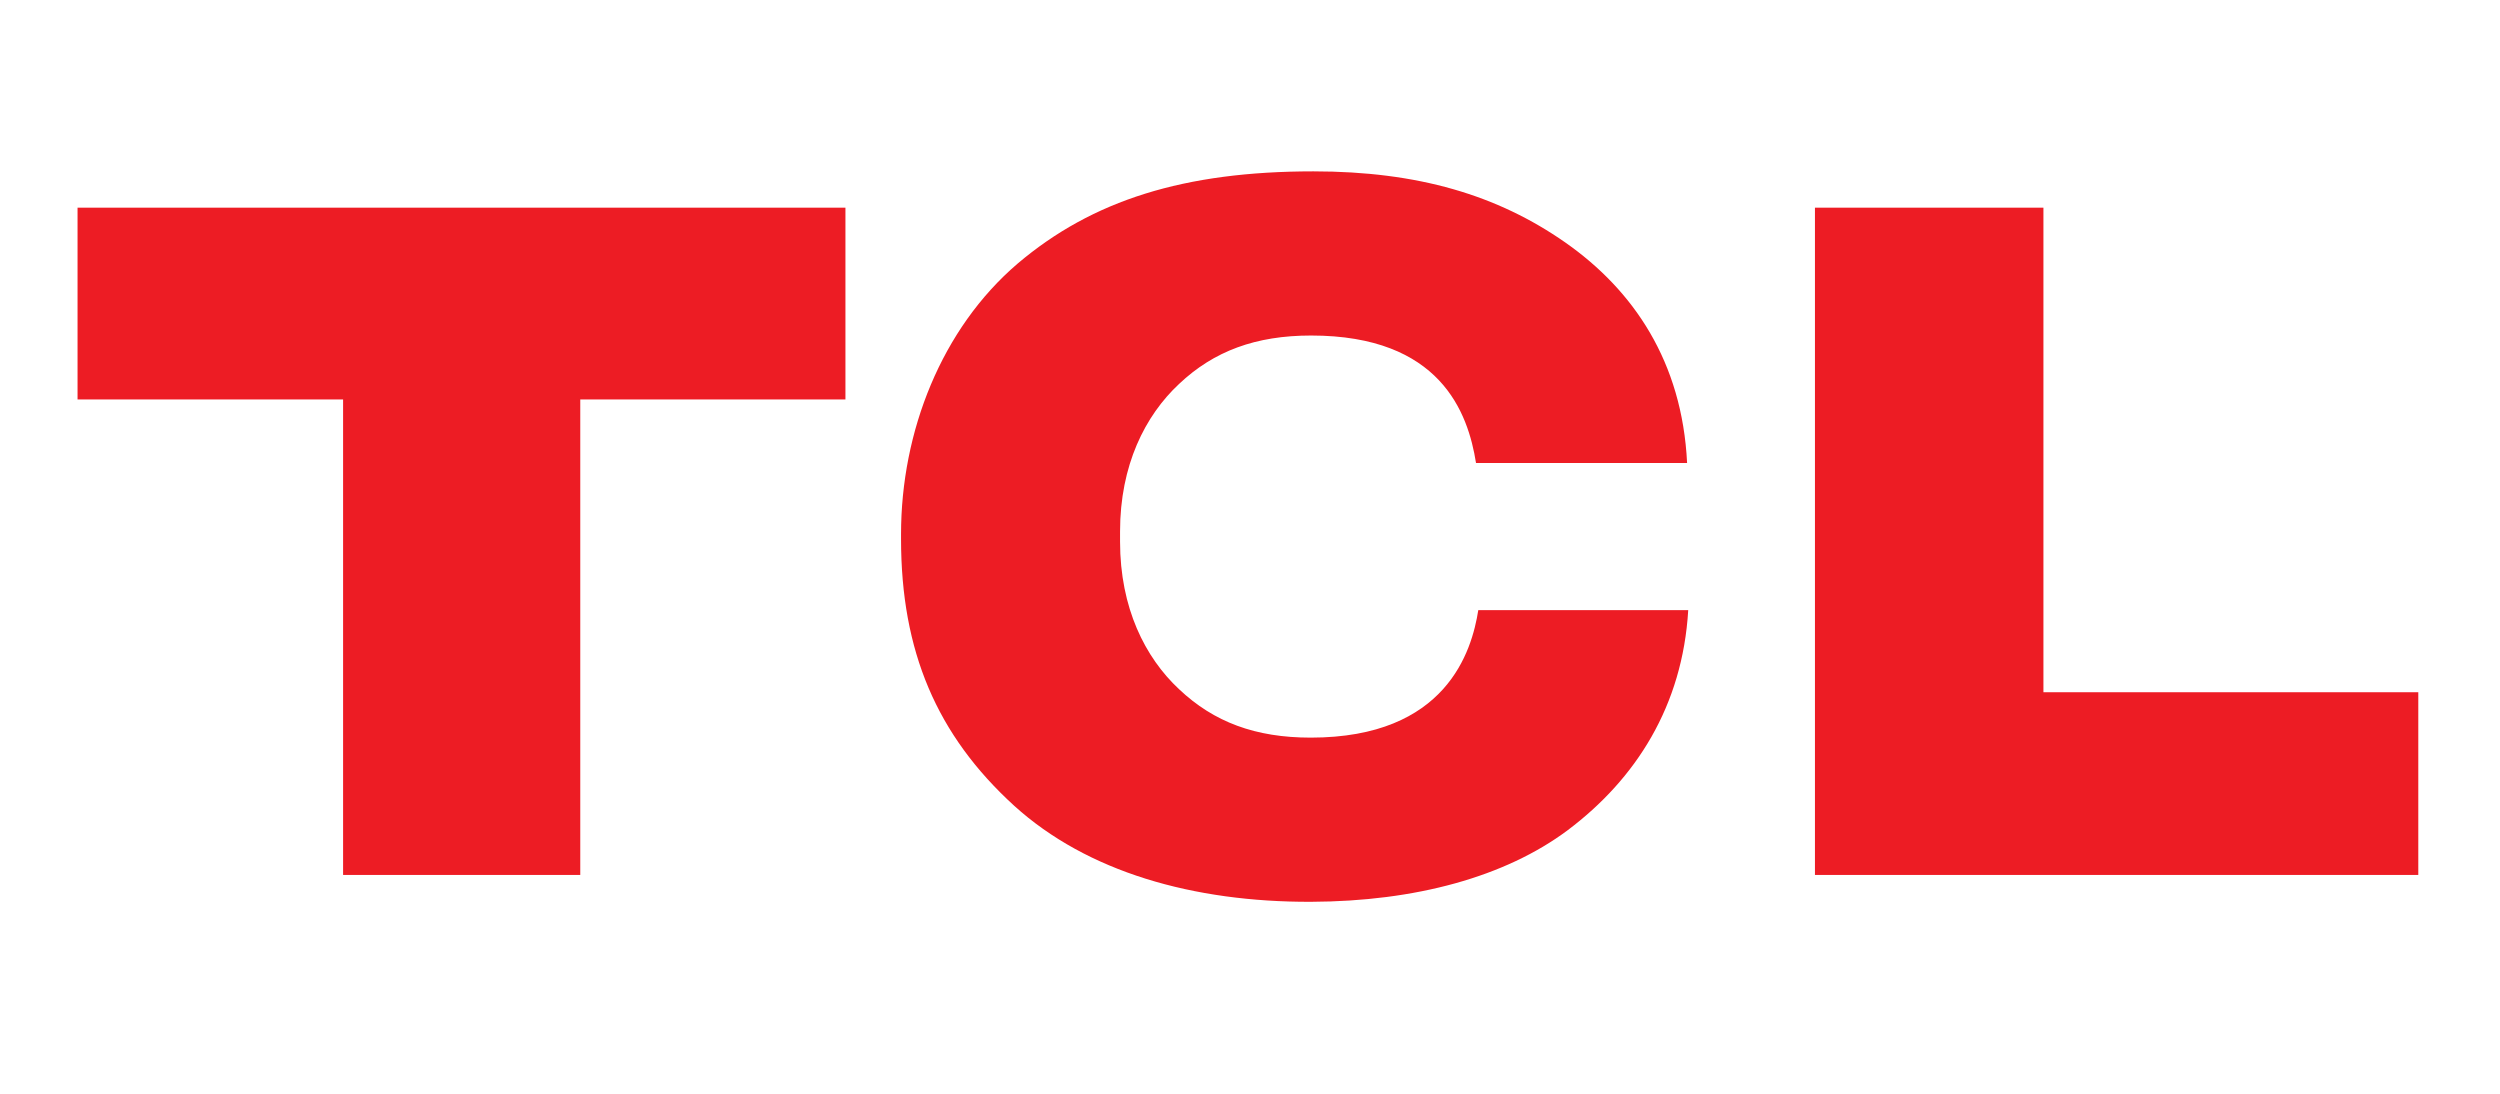 <?xml version="1.0" encoding="utf-8"?>
<!-- Generator: Adobe Illustrator 27.5.0, SVG Export Plug-In . SVG Version: 6.00 Build 0)  -->
<svg version="1.1" id="Layer_1" xmlns="http://www.w3.org/2000/svg" xmlns:xlink="http://www.w3.org/1999/xlink" x="0px" y="0px"
	 viewBox="0 0 660.9 289.3" style="enable-background:new 0 0 660.9 289.3;" xml:space="preserve">
<style type="text/css">
	.st0{fill-rule:evenodd;clip-rule:evenodd;fill:#ED1C24;}
</style>
<polygon class="st0" points="20.5,105.6 90.7,105.6 90.7,231.3 153.4,231.3 153.4,105.6 223.5,105.6 223.5,54.9 20.5,54.9 "/>
<path class="st0" d="M346.5,195c-14.6,0-25.6-4.1-34.8-12.8c-9-8.4-15.6-21.5-15.6-39v-2.7c0-17.5,6.6-30.6,15.6-39
	c9.2-8.7,20.3-12.8,34.9-12.8c34.2,0,41.5,20.4,43.6,33.7H446c-1.3-26.8-14.2-45.7-32.2-58.3c-17.9-12.5-38.9-18.8-66.6-18.8
	c-34.1,0-58.4,7.6-78.2,24.4c-20.1,17.2-30.8,44.4-30.8,71.5v1.3c0,29.6,9.4,51.8,29.9,70.5c19.3,17.5,47.3,25.5,78.5,25.4
	c27.6-0.1,51.3-6.6,67.8-18.9c18.1-13.6,30.4-32.9,31.9-58.2h-55.5C389.1,172.1,382.4,195,346.5,195z"/>
<polygon class="st0" points="540.2,183 540.2,54.9 479.8,54.9 479.8,231.3 639.3,231.3 639.3,183 "/>
</svg>
